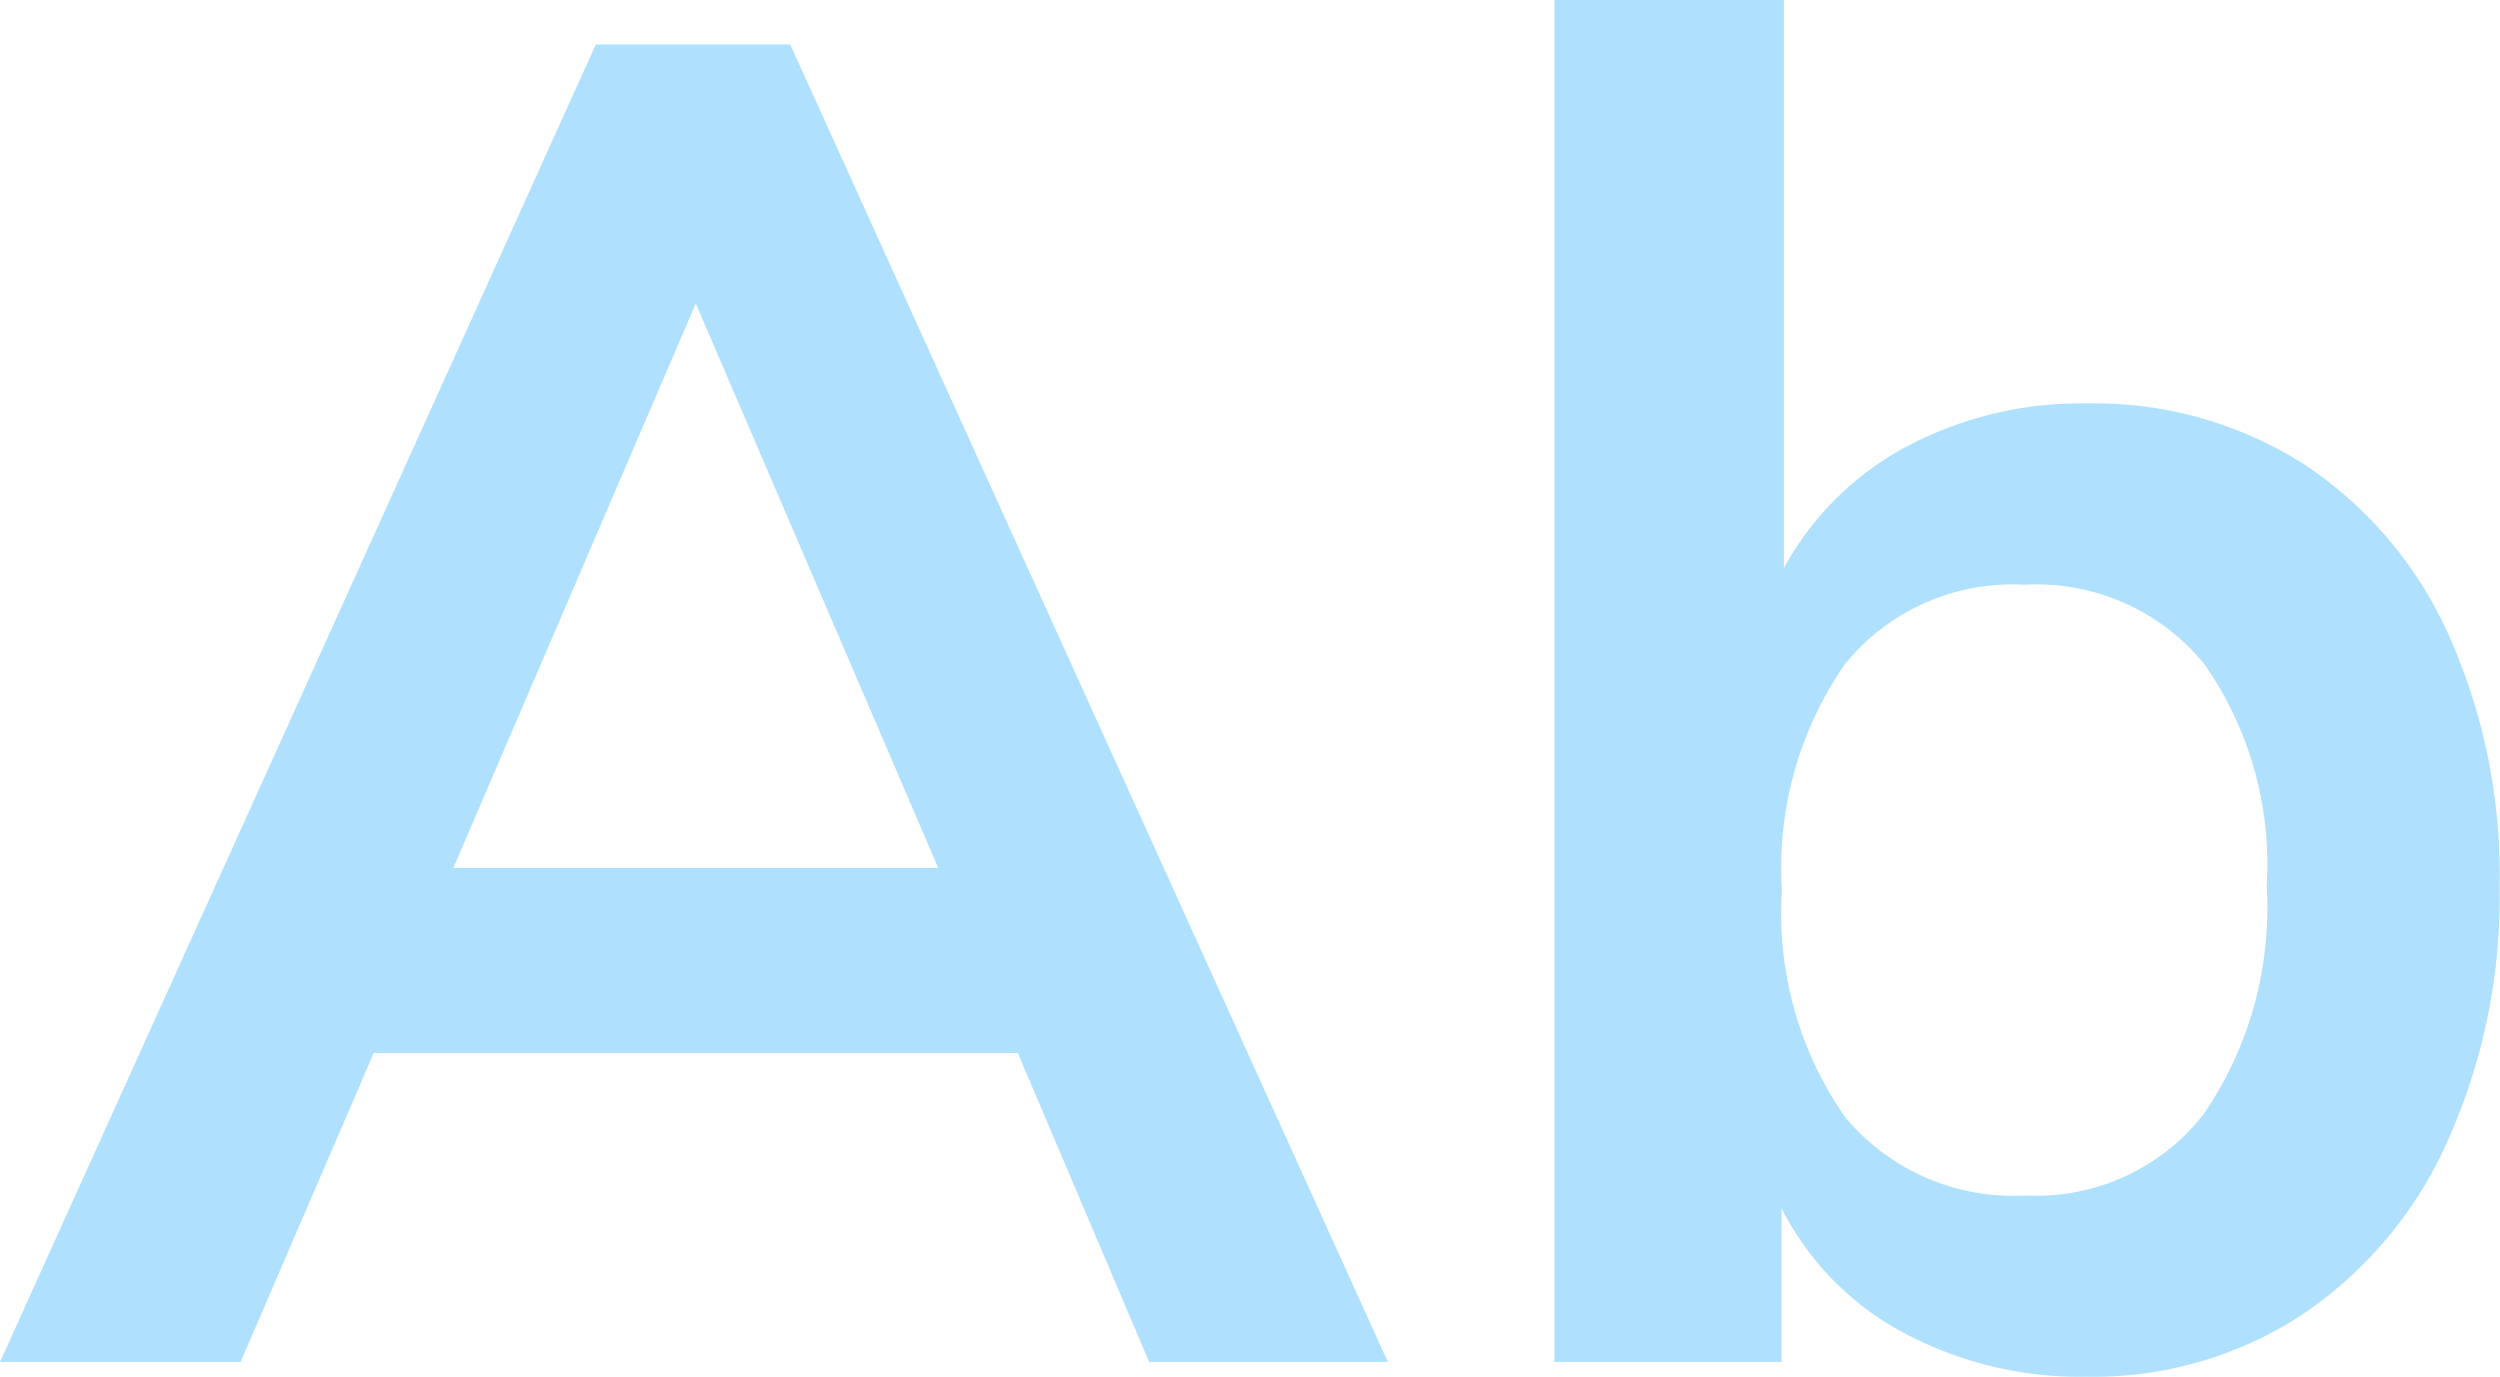 <svg xmlns="http://www.w3.org/2000/svg" width="29.722" height="16.368" viewBox="0 0 29.722 16.368"><defs><style>.a{fill:#afe1ff;}</style></defs><g transform="translate(-861 -2438)"><path class="a" d="M13.662,22,12.1,18.326H4.444L2.86,22H0L7.084,6.336h2.31L16.5,22ZM5.39,16.126h5.764L8.272,9.416Z" transform="translate(861 2432.192)"/><path class="a" d="M27.379,11.319A4.751,4.751,0,0,1,29.1,13.332a6.951,6.951,0,0,1,.617,3.014,7.069,7.069,0,0,1-.627,3.047,4.861,4.861,0,0,1-1.738,2.057,4.54,4.54,0,0,1-2.541.726,4.454,4.454,0,0,1-2.189-.528,3.438,3.438,0,0,1-1.441-1.474V22H18.48V5.808h2.728v6.754a3.567,3.567,0,0,1,1.452-1.441,4.421,4.421,0,0,1,2.156-.517A4.638,4.638,0,0,1,27.379,11.319ZM26.2,19.052a4.33,4.33,0,0,0,.748-2.706,4.146,4.146,0,0,0-.748-2.651,2.573,2.573,0,0,0-2.133-.935,2.561,2.561,0,0,0-2.134.946,4.24,4.24,0,0,0-.748,2.684,4.232,4.232,0,0,0,.748,2.695,2.6,2.6,0,0,0,2.156.935A2.513,2.513,0,0,0,26.2,19.052Z" transform="translate(861 2432.192)"/></g></svg>